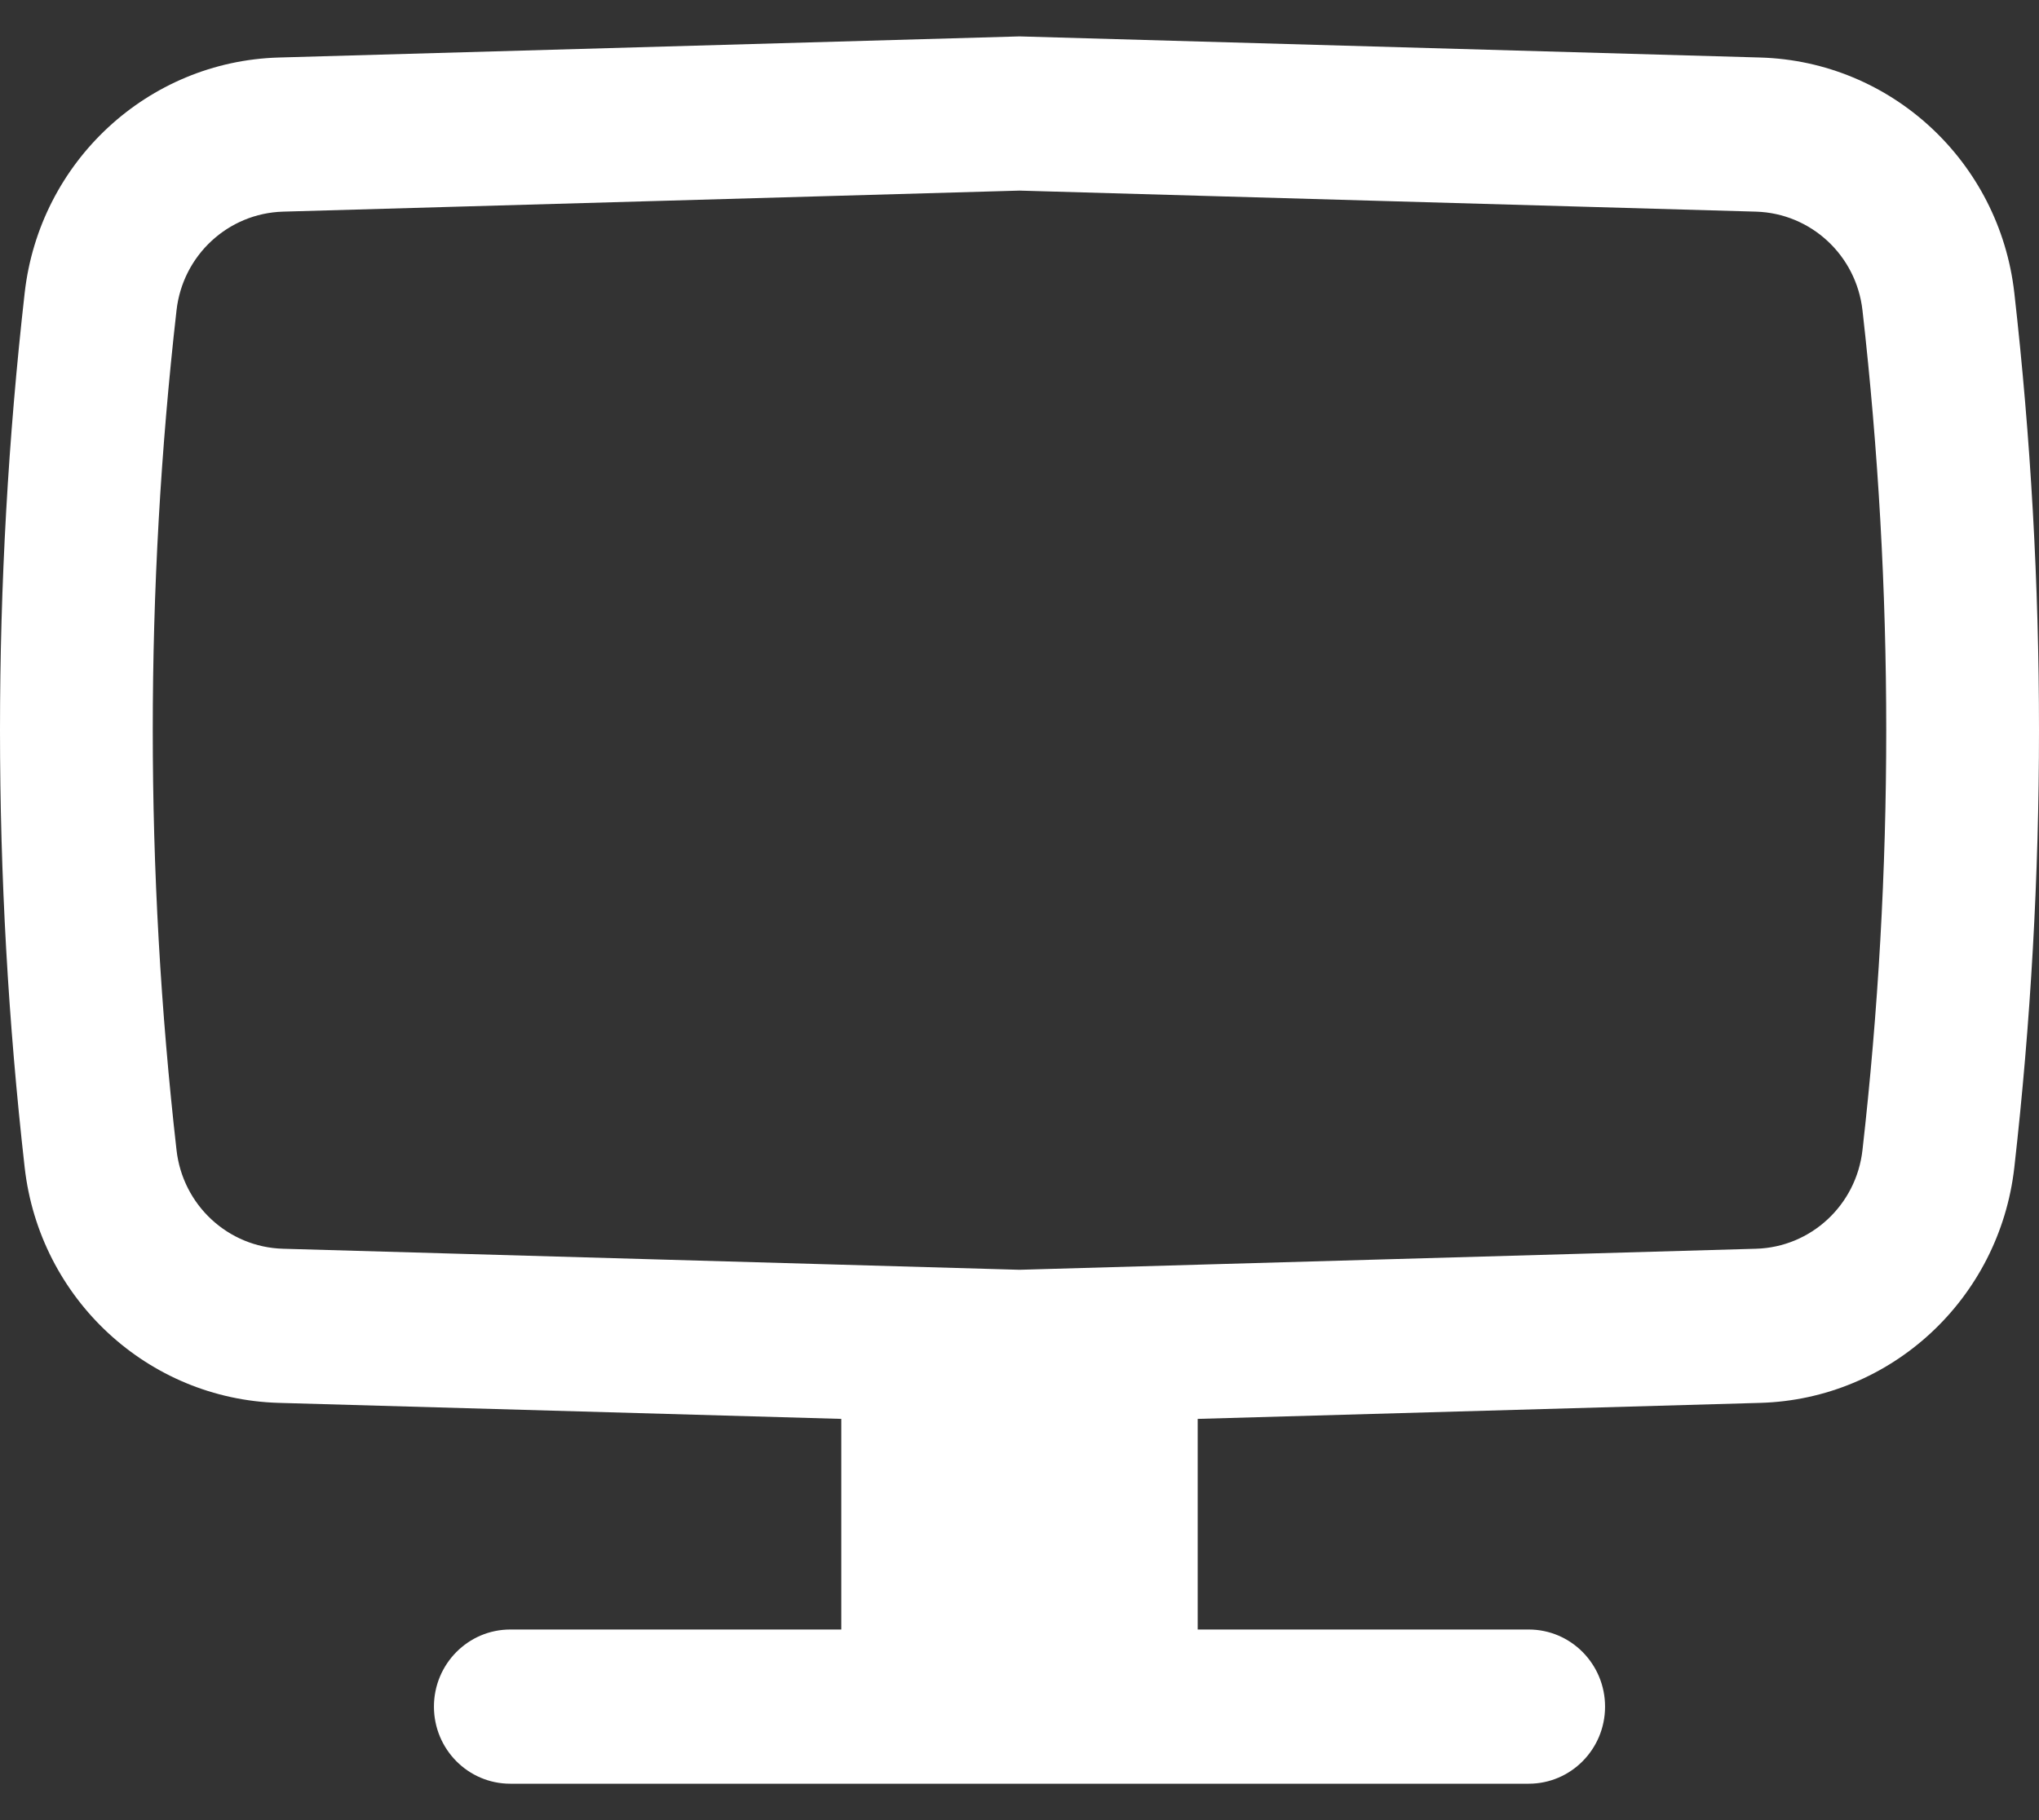 <svg width="28" height="25" viewBox="0 0 28 25" fill="none" xmlns="http://www.w3.org/2000/svg">
<rect x="0" y="0" width="28" height="25" fill="#333333" stroke="none"/>
<path fill-rule="evenodd" clip-rule="evenodd" d="M14 0.5L24.172 0.79C25.97 0.842 27.456 2.219 27.661 4.022C28.113 8.014 28.113 12.045 27.661 16.037C27.456 17.84 25.97 19.218 24.172 19.269L16.447 19.489V22.382H20.993C21.572 22.382 22.041 22.857 22.041 23.441C22.041 24.026 21.572 24.5 20.993 24.5H7.007C6.428 24.5 5.959 24.026 5.959 23.441C5.959 22.857 6.428 22.382 7.007 22.382H11.553V19.489L3.828 19.269C2.03 19.218 0.544 17.84 0.339 16.037C-0.113 12.045 -0.113 8.014 0.339 4.022C0.544 2.219 2.03 0.842 3.828 0.79L14 0.5ZM14 2.618L3.887 2.907C3.133 2.929 2.509 3.506 2.424 4.263C1.989 8.095 1.989 11.964 2.424 15.796C2.509 16.553 3.133 17.131 3.887 17.152L14 17.441L24.113 17.152C24.867 17.131 25.491 16.553 25.576 15.796C26.011 11.964 26.011 8.095 25.576 4.263C25.491 3.506 24.867 2.929 24.113 2.907L14 2.618Z" fill="white"/>
</svg>
